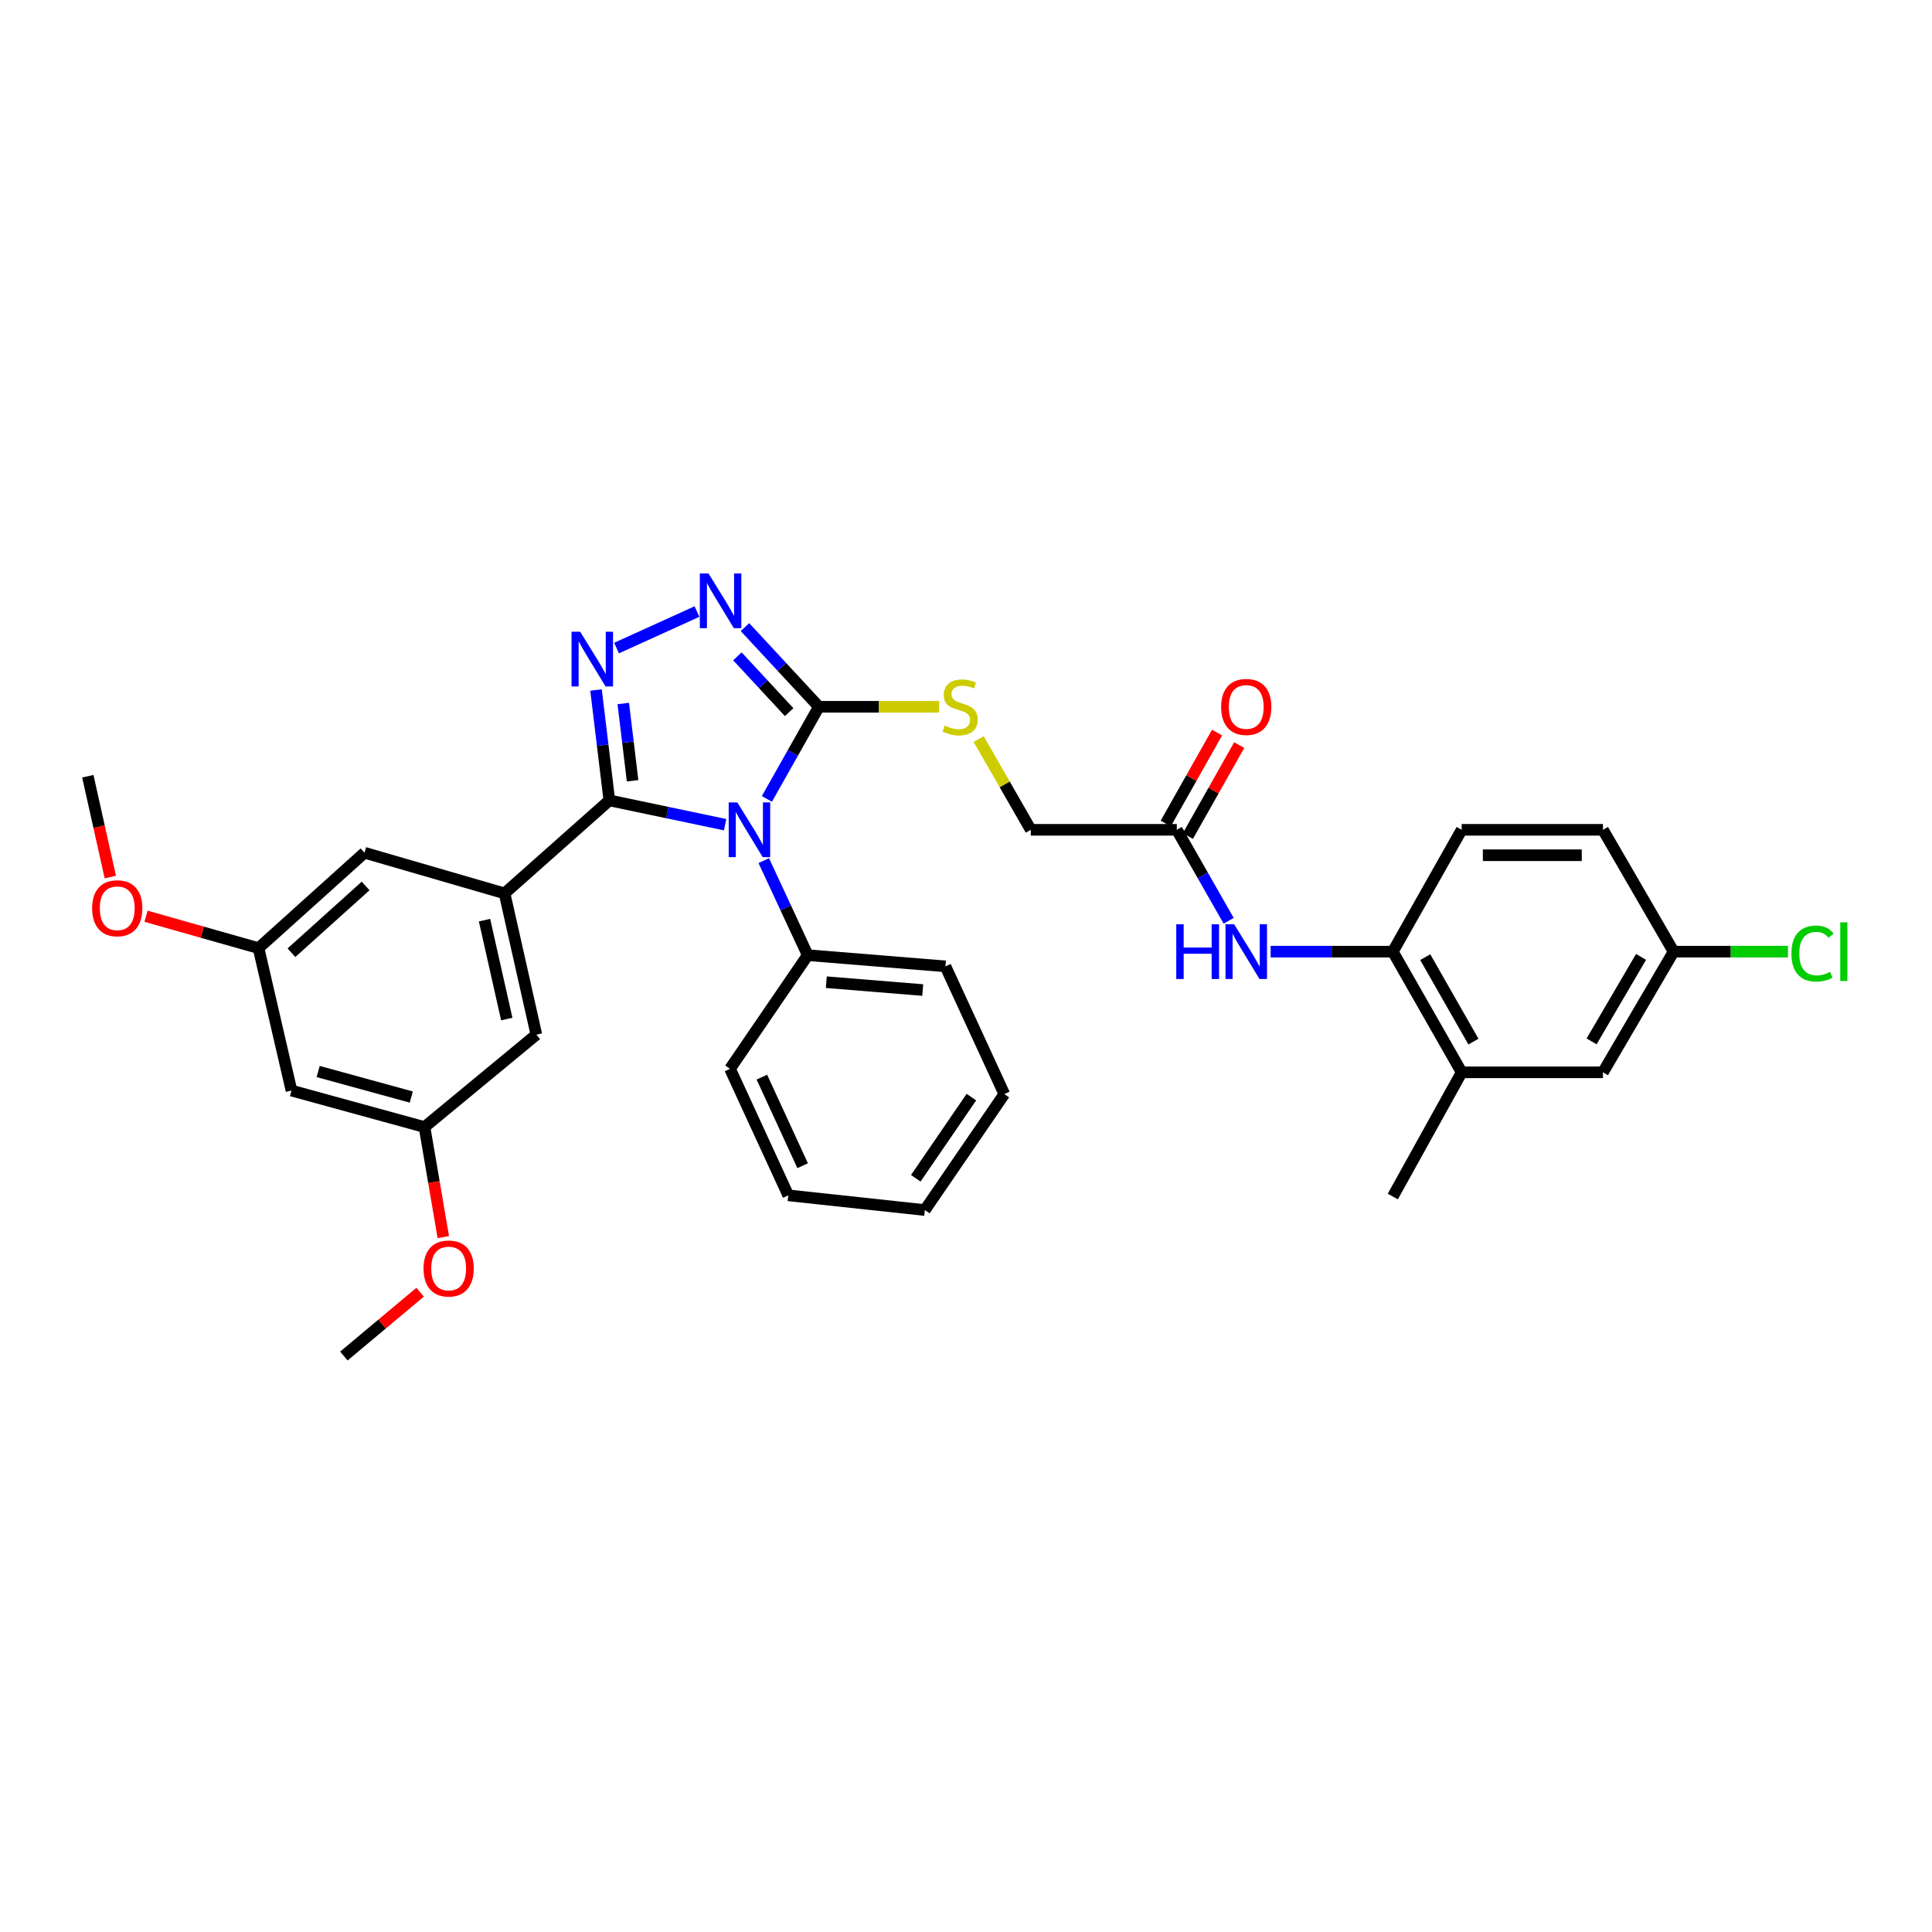 <?xml version='1.0' encoding='iso-8859-1'?>
<svg version='1.1' baseProfile='full'
              xmlns='http://www.w3.org/2000/svg'
                      xmlns:rdkit='http://www.rdkit.org/xml'
                      xmlns:xlink='http://www.w3.org/1999/xlink'
                  xml:space='preserve'
width='1000px' height='1000px' viewBox='0 0 1000 1000'>
<!-- END OF HEADER -->
<rect style='opacity:1.0;fill:#FFFFFF;stroke:none' width='1000' height='1000' x='0' y='0'> </rect>
<path class='bond-0' d='M 375.32,426.861 L 345.357,420.569' style='fill:none;fill-rule:evenodd;stroke:#0000FF;stroke-width:6px;stroke-linecap:butt;stroke-linejoin:miter;stroke-opacity:1' />
<path class='bond-0' d='M 345.357,420.569 L 315.395,414.277' style='fill:none;fill-rule:evenodd;stroke:#000000;stroke-width:6px;stroke-linecap:butt;stroke-linejoin:miter;stroke-opacity:1' />
<path class='bond-2' d='M 396.938,413.518 L 410.397,389.675' style='fill:none;fill-rule:evenodd;stroke:#0000FF;stroke-width:6px;stroke-linecap:butt;stroke-linejoin:miter;stroke-opacity:1' />
<path class='bond-2' d='M 410.397,389.675 L 423.857,365.832' style='fill:none;fill-rule:evenodd;stroke:#000000;stroke-width:6px;stroke-linecap:butt;stroke-linejoin:miter;stroke-opacity:1' />
<path class='bond-9' d='M 395.325,445.455 L 406.698,469.925' style='fill:none;fill-rule:evenodd;stroke:#0000FF;stroke-width:6px;stroke-linecap:butt;stroke-linejoin:miter;stroke-opacity:1' />
<path class='bond-9' d='M 406.698,469.925 L 418.071,494.394' style='fill:none;fill-rule:evenodd;stroke:#000000;stroke-width:6px;stroke-linecap:butt;stroke-linejoin:miter;stroke-opacity:1' />
<path class='bond-1' d='M 315.395,414.277 L 311.946,385.712' style='fill:none;fill-rule:evenodd;stroke:#000000;stroke-width:6px;stroke-linecap:butt;stroke-linejoin:miter;stroke-opacity:1' />
<path class='bond-1' d='M 311.946,385.712 L 308.498,357.146' style='fill:none;fill-rule:evenodd;stroke:#0000FF;stroke-width:6px;stroke-linecap:butt;stroke-linejoin:miter;stroke-opacity:1' />
<path class='bond-1' d='M 327.432,404.129 L 325.018,384.134' style='fill:none;fill-rule:evenodd;stroke:#000000;stroke-width:6px;stroke-linecap:butt;stroke-linejoin:miter;stroke-opacity:1' />
<path class='bond-1' d='M 325.018,384.134 L 322.604,364.138' style='fill:none;fill-rule:evenodd;stroke:#0000FF;stroke-width:6px;stroke-linecap:butt;stroke-linejoin:miter;stroke-opacity:1' />
<path class='bond-4' d='M 315.395,414.277 L 261.164,462.415' style='fill:none;fill-rule:evenodd;stroke:#000000;stroke-width:6px;stroke-linecap:butt;stroke-linejoin:miter;stroke-opacity:1' />
<path class='bond-33' d='M 319.13,335.439 L 360.757,316.535' style='fill:none;fill-rule:evenodd;stroke:#0000FF;stroke-width:6px;stroke-linecap:butt;stroke-linejoin:miter;stroke-opacity:1' />
<path class='bond-3' d='M 423.857,365.832 L 404.721,345.206' style='fill:none;fill-rule:evenodd;stroke:#000000;stroke-width:6px;stroke-linecap:butt;stroke-linejoin:miter;stroke-opacity:1' />
<path class='bond-3' d='M 404.721,345.206 L 385.586,324.579' style='fill:none;fill-rule:evenodd;stroke:#0000FF;stroke-width:6px;stroke-linecap:butt;stroke-linejoin:miter;stroke-opacity:1' />
<path class='bond-3' d='M 408.464,368.599 L 395.069,354.16' style='fill:none;fill-rule:evenodd;stroke:#000000;stroke-width:6px;stroke-linecap:butt;stroke-linejoin:miter;stroke-opacity:1' />
<path class='bond-3' d='M 395.069,354.16 L 381.674,339.722' style='fill:none;fill-rule:evenodd;stroke:#0000FF;stroke-width:6px;stroke-linecap:butt;stroke-linejoin:miter;stroke-opacity:1' />
<path class='bond-6' d='M 423.857,365.832 L 454.961,365.832' style='fill:none;fill-rule:evenodd;stroke:#000000;stroke-width:6px;stroke-linecap:butt;stroke-linejoin:miter;stroke-opacity:1' />
<path class='bond-6' d='M 454.961,365.832 L 486.066,365.832' style='fill:none;fill-rule:evenodd;stroke:#CCCC00;stroke-width:6px;stroke-linecap:butt;stroke-linejoin:miter;stroke-opacity:1' />
<path class='bond-11' d='M 261.164,462.415 L 277.615,535.532' style='fill:none;fill-rule:evenodd;stroke:#000000;stroke-width:6px;stroke-linecap:butt;stroke-linejoin:miter;stroke-opacity:1' />
<path class='bond-11' d='M 250.786,476.272 L 262.302,527.454' style='fill:none;fill-rule:evenodd;stroke:#000000;stroke-width:6px;stroke-linecap:butt;stroke-linejoin:miter;stroke-opacity:1' />
<path class='bond-12' d='M 261.164,462.415 L 188.661,441.378' style='fill:none;fill-rule:evenodd;stroke:#000000;stroke-width:6px;stroke-linecap:butt;stroke-linejoin:miter;stroke-opacity:1' />
<path class='bond-5' d='M 635.948,476.598 L 622.528,453.052' style='fill:none;fill-rule:evenodd;stroke:#0000FF;stroke-width:6px;stroke-linecap:butt;stroke-linejoin:miter;stroke-opacity:1' />
<path class='bond-5' d='M 622.528,453.052 L 609.108,429.506' style='fill:none;fill-rule:evenodd;stroke:#000000;stroke-width:6px;stroke-linecap:butt;stroke-linejoin:miter;stroke-opacity:1' />
<path class='bond-7' d='M 657.689,492.573 L 689.304,492.573' style='fill:none;fill-rule:evenodd;stroke:#0000FF;stroke-width:6px;stroke-linecap:butt;stroke-linejoin:miter;stroke-opacity:1' />
<path class='bond-7' d='M 689.304,492.573 L 720.92,492.573' style='fill:none;fill-rule:evenodd;stroke:#000000;stroke-width:6px;stroke-linecap:butt;stroke-linejoin:miter;stroke-opacity:1' />
<path class='bond-19' d='M 506.571,382.547 L 520.052,406.027' style='fill:none;fill-rule:evenodd;stroke:#CCCC00;stroke-width:6px;stroke-linecap:butt;stroke-linejoin:miter;stroke-opacity:1' />
<path class='bond-19' d='M 520.052,406.027 L 533.533,429.506' style='fill:none;fill-rule:evenodd;stroke:#000000;stroke-width:6px;stroke-linecap:butt;stroke-linejoin:miter;stroke-opacity:1' />
<path class='bond-10' d='M 720.92,492.573 L 756.557,555.033' style='fill:none;fill-rule:evenodd;stroke:#000000;stroke-width:6px;stroke-linecap:butt;stroke-linejoin:miter;stroke-opacity:1' />
<path class='bond-10' d='M 737.701,495.417 L 762.647,539.139' style='fill:none;fill-rule:evenodd;stroke:#000000;stroke-width:6px;stroke-linecap:butt;stroke-linejoin:miter;stroke-opacity:1' />
<path class='bond-18' d='M 720.92,492.573 L 756.557,429.506' style='fill:none;fill-rule:evenodd;stroke:#000000;stroke-width:6px;stroke-linecap:butt;stroke-linejoin:miter;stroke-opacity:1' />
<path class='bond-8' d='M 609.108,429.506 L 533.533,429.506' style='fill:none;fill-rule:evenodd;stroke:#000000;stroke-width:6px;stroke-linecap:butt;stroke-linejoin:miter;stroke-opacity:1' />
<path class='bond-17' d='M 614.841,432.742 L 628.131,409.199' style='fill:none;fill-rule:evenodd;stroke:#000000;stroke-width:6px;stroke-linecap:butt;stroke-linejoin:miter;stroke-opacity:1' />
<path class='bond-17' d='M 628.131,409.199 L 641.421,385.656' style='fill:none;fill-rule:evenodd;stroke:#FF0000;stroke-width:6px;stroke-linecap:butt;stroke-linejoin:miter;stroke-opacity:1' />
<path class='bond-17' d='M 603.375,426.27 L 616.665,402.727' style='fill:none;fill-rule:evenodd;stroke:#000000;stroke-width:6px;stroke-linecap:butt;stroke-linejoin:miter;stroke-opacity:1' />
<path class='bond-17' d='M 616.665,402.727 L 629.955,379.184' style='fill:none;fill-rule:evenodd;stroke:#FF0000;stroke-width:6px;stroke-linecap:butt;stroke-linejoin:miter;stroke-opacity:1' />
<path class='bond-26' d='M 418.071,494.394 L 489.36,500.188' style='fill:none;fill-rule:evenodd;stroke:#000000;stroke-width:6px;stroke-linecap:butt;stroke-linejoin:miter;stroke-opacity:1' />
<path class='bond-26' d='M 427.698,508.386 L 477.6,512.442' style='fill:none;fill-rule:evenodd;stroke:#000000;stroke-width:6px;stroke-linecap:butt;stroke-linejoin:miter;stroke-opacity:1' />
<path class='bond-27' d='M 418.071,494.394 L 377.855,553.204' style='fill:none;fill-rule:evenodd;stroke:#000000;stroke-width:6px;stroke-linecap:butt;stroke-linejoin:miter;stroke-opacity:1' />
<path class='bond-16' d='M 756.557,555.033 L 829.689,555.033' style='fill:none;fill-rule:evenodd;stroke:#000000;stroke-width:6px;stroke-linecap:butt;stroke-linejoin:miter;stroke-opacity:1' />
<path class='bond-25' d='M 756.557,555.033 L 720.92,619.322' style='fill:none;fill-rule:evenodd;stroke:#000000;stroke-width:6px;stroke-linecap:butt;stroke-linejoin:miter;stroke-opacity:1' />
<path class='bond-15' d='M 277.615,535.532 L 219.726,583.363' style='fill:none;fill-rule:evenodd;stroke:#000000;stroke-width:6px;stroke-linecap:butt;stroke-linejoin:miter;stroke-opacity:1' />
<path class='bond-14' d='M 188.661,441.378 L 133.816,490.744' style='fill:none;fill-rule:evenodd;stroke:#000000;stroke-width:6px;stroke-linecap:butt;stroke-linejoin:miter;stroke-opacity:1' />
<path class='bond-14' d='M 189.243,458.569 L 150.851,493.125' style='fill:none;fill-rule:evenodd;stroke:#000000;stroke-width:6px;stroke-linecap:butt;stroke-linejoin:miter;stroke-opacity:1' />
<path class='bond-13' d='M 150.873,564.476 L 133.816,490.744' style='fill:none;fill-rule:evenodd;stroke:#000000;stroke-width:6px;stroke-linecap:butt;stroke-linejoin:miter;stroke-opacity:1' />
<path class='bond-35' d='M 150.873,564.476 L 219.726,583.363' style='fill:none;fill-rule:evenodd;stroke:#000000;stroke-width:6px;stroke-linecap:butt;stroke-linejoin:miter;stroke-opacity:1' />
<path class='bond-35' d='M 164.684,554.612 L 212.881,567.832' style='fill:none;fill-rule:evenodd;stroke:#000000;stroke-width:6px;stroke-linecap:butt;stroke-linejoin:miter;stroke-opacity:1' />
<path class='bond-24' d='M 133.816,490.744 L 104.7,482.497' style='fill:none;fill-rule:evenodd;stroke:#000000;stroke-width:6px;stroke-linecap:butt;stroke-linejoin:miter;stroke-opacity:1' />
<path class='bond-24' d='M 104.7,482.497 L 75.584,474.25' style='fill:none;fill-rule:evenodd;stroke:#FF0000;stroke-width:6px;stroke-linecap:butt;stroke-linejoin:miter;stroke-opacity:1' />
<path class='bond-23' d='M 219.726,583.363 L 224.592,611.841' style='fill:none;fill-rule:evenodd;stroke:#000000;stroke-width:6px;stroke-linecap:butt;stroke-linejoin:miter;stroke-opacity:1' />
<path class='bond-23' d='M 224.592,611.841 L 229.457,640.32' style='fill:none;fill-rule:evenodd;stroke:#FF0000;stroke-width:6px;stroke-linecap:butt;stroke-linejoin:miter;stroke-opacity:1' />
<path class='bond-36' d='M 829.689,555.033 L 866.248,492.573' style='fill:none;fill-rule:evenodd;stroke:#000000;stroke-width:6px;stroke-linecap:butt;stroke-linejoin:miter;stroke-opacity:1' />
<path class='bond-36' d='M 823.81,539.013 L 849.401,495.291' style='fill:none;fill-rule:evenodd;stroke:#000000;stroke-width:6px;stroke-linecap:butt;stroke-linejoin:miter;stroke-opacity:1' />
<path class='bond-21' d='M 756.557,429.506 L 829.689,429.506' style='fill:none;fill-rule:evenodd;stroke:#000000;stroke-width:6px;stroke-linecap:butt;stroke-linejoin:miter;stroke-opacity:1' />
<path class='bond-21' d='M 767.527,442.672 L 818.719,442.672' style='fill:none;fill-rule:evenodd;stroke:#000000;stroke-width:6px;stroke-linecap:butt;stroke-linejoin:miter;stroke-opacity:1' />
<path class='bond-20' d='M 866.248,492.573 L 829.689,429.506' style='fill:none;fill-rule:evenodd;stroke:#000000;stroke-width:6px;stroke-linecap:butt;stroke-linejoin:miter;stroke-opacity:1' />
<path class='bond-22' d='M 866.248,492.573 L 895.84,492.573' style='fill:none;fill-rule:evenodd;stroke:#000000;stroke-width:6px;stroke-linecap:butt;stroke-linejoin:miter;stroke-opacity:1' />
<path class='bond-22' d='M 895.84,492.573 L 925.433,492.573' style='fill:none;fill-rule:evenodd;stroke:#00CC00;stroke-width:6px;stroke-linecap:butt;stroke-linejoin:miter;stroke-opacity:1' />
<path class='bond-28' d='M 217.452,668.854 L 197.72,685.368' style='fill:none;fill-rule:evenodd;stroke:#FF0000;stroke-width:6px;stroke-linecap:butt;stroke-linejoin:miter;stroke-opacity:1' />
<path class='bond-28' d='M 197.72,685.368 L 177.989,701.882' style='fill:none;fill-rule:evenodd;stroke:#000000;stroke-width:6px;stroke-linecap:butt;stroke-linejoin:miter;stroke-opacity:1' />
<path class='bond-29' d='M 57.098,453.961 L 51.276,427.869' style='fill:none;fill-rule:evenodd;stroke:#FF0000;stroke-width:6px;stroke-linecap:butt;stroke-linejoin:miter;stroke-opacity:1' />
<path class='bond-29' d='M 51.276,427.869 L 45.455,401.776' style='fill:none;fill-rule:evenodd;stroke:#000000;stroke-width:6px;stroke-linecap:butt;stroke-linejoin:miter;stroke-opacity:1' />
<path class='bond-31' d='M 489.36,500.188 L 519.825,566.298' style='fill:none;fill-rule:evenodd;stroke:#000000;stroke-width:6px;stroke-linecap:butt;stroke-linejoin:miter;stroke-opacity:1' />
<path class='bond-30' d='M 377.855,553.204 L 408.013,618.707' style='fill:none;fill-rule:evenodd;stroke:#000000;stroke-width:6px;stroke-linecap:butt;stroke-linejoin:miter;stroke-opacity:1' />
<path class='bond-30' d='M 394.338,557.523 L 415.449,603.375' style='fill:none;fill-rule:evenodd;stroke:#000000;stroke-width:6px;stroke-linecap:butt;stroke-linejoin:miter;stroke-opacity:1' />
<path class='bond-32' d='M 408.013,618.707 L 478.702,626.322' style='fill:none;fill-rule:evenodd;stroke:#000000;stroke-width:6px;stroke-linecap:butt;stroke-linejoin:miter;stroke-opacity:1' />
<path class='bond-34' d='M 519.825,566.298 L 478.702,626.322' style='fill:none;fill-rule:evenodd;stroke:#000000;stroke-width:6px;stroke-linecap:butt;stroke-linejoin:miter;stroke-opacity:1' />
<path class='bond-34' d='M 502.795,567.86 L 474.009,609.877' style='fill:none;fill-rule:evenodd;stroke:#000000;stroke-width:6px;stroke-linecap:butt;stroke-linejoin:miter;stroke-opacity:1' />
<path  class='atom-0' d='M 381.652 415.346
L 390.932 430.346
Q 391.852 431.826, 393.332 434.506
Q 394.812 437.186, 394.892 437.346
L 394.892 415.346
L 398.652 415.346
L 398.652 443.666
L 394.772 443.666
L 384.812 427.266
Q 383.652 425.346, 382.412 423.146
Q 381.212 420.946, 380.852 420.266
L 380.852 443.666
L 377.172 443.666
L 377.172 415.346
L 381.652 415.346
' fill='#0000FF'/>
<path  class='atom-2' d='M 300.306 326.985
L 309.586 341.985
Q 310.506 343.465, 311.986 346.145
Q 313.466 348.825, 313.546 348.985
L 313.546 326.985
L 317.306 326.985
L 317.306 355.305
L 313.426 355.305
L 303.466 338.905
Q 302.306 336.985, 301.066 334.785
Q 299.866 332.585, 299.506 331.905
L 299.506 355.305
L 295.826 355.305
L 295.826 326.985
L 300.306 326.985
' fill='#0000FF'/>
<path  class='atom-4' d='M 366.716 296.827
L 375.996 311.827
Q 376.916 313.307, 378.396 315.987
Q 379.876 318.667, 379.956 318.827
L 379.956 296.827
L 383.716 296.827
L 383.716 325.147
L 379.836 325.147
L 369.876 308.747
Q 368.716 306.827, 367.476 304.627
Q 366.276 302.427, 365.916 301.747
L 365.916 325.147
L 362.236 325.147
L 362.236 296.827
L 366.716 296.827
' fill='#0000FF'/>
<path  class='atom-6' d='M 608.832 478.413
L 612.672 478.413
L 612.672 490.453
L 627.152 490.453
L 627.152 478.413
L 630.992 478.413
L 630.992 506.733
L 627.152 506.733
L 627.152 493.653
L 612.672 493.653
L 612.672 506.733
L 608.832 506.733
L 608.832 478.413
' fill='#0000FF'/>
<path  class='atom-6' d='M 638.792 478.413
L 648.072 493.413
Q 648.992 494.893, 650.472 497.573
Q 651.952 500.253, 652.032 500.413
L 652.032 478.413
L 655.792 478.413
L 655.792 506.733
L 651.912 506.733
L 641.952 490.333
Q 640.792 488.413, 639.552 486.213
Q 638.352 484.013, 637.992 483.333
L 637.992 506.733
L 634.312 506.733
L 634.312 478.413
L 638.792 478.413
' fill='#0000FF'/>
<path  class='atom-7' d='M 488.974 375.552
Q 489.294 375.672, 490.614 376.232
Q 491.934 376.792, 493.374 377.152
Q 494.854 377.472, 496.294 377.472
Q 498.974 377.472, 500.534 376.192
Q 502.094 374.872, 502.094 372.592
Q 502.094 371.032, 501.294 370.072
Q 500.534 369.112, 499.334 368.592
Q 498.134 368.072, 496.134 367.472
Q 493.614 366.712, 492.094 365.992
Q 490.614 365.272, 489.534 363.752
Q 488.494 362.232, 488.494 359.672
Q 488.494 356.112, 490.894 353.912
Q 493.334 351.712, 498.134 351.712
Q 501.414 351.712, 505.134 353.272
L 504.214 356.352
Q 500.814 354.952, 498.254 354.952
Q 495.494 354.952, 493.974 356.112
Q 492.454 357.232, 492.494 359.192
Q 492.494 360.712, 493.254 361.632
Q 494.054 362.552, 495.174 363.072
Q 496.334 363.592, 498.254 364.192
Q 500.814 364.992, 502.334 365.792
Q 503.854 366.592, 504.934 368.232
Q 506.054 369.832, 506.054 372.592
Q 506.054 376.512, 503.414 378.632
Q 500.814 380.712, 496.454 380.712
Q 493.934 380.712, 492.014 380.152
Q 490.134 379.632, 487.894 378.712
L 488.974 375.552
' fill='#CCCC00'/>
<path  class='atom-18' d='M 632.052 365.912
Q 632.052 359.112, 635.412 355.312
Q 638.772 351.512, 645.052 351.512
Q 651.332 351.512, 654.692 355.312
Q 658.052 359.112, 658.052 365.912
Q 658.052 372.792, 654.652 376.712
Q 651.252 380.592, 645.052 380.592
Q 638.812 380.592, 635.412 376.712
Q 632.052 372.832, 632.052 365.912
M 645.052 377.392
Q 649.372 377.392, 651.692 374.512
Q 654.052 371.592, 654.052 365.912
Q 654.052 360.352, 651.692 357.552
Q 649.372 354.712, 645.052 354.712
Q 640.732 354.712, 638.372 357.512
Q 636.052 360.312, 636.052 365.912
Q 636.052 371.632, 638.372 374.512
Q 640.732 377.392, 645.052 377.392
' fill='#FF0000'/>
<path  class='atom-23' d='M 927.231 493.553
Q 927.231 486.513, 930.511 482.833
Q 933.831 479.113, 940.111 479.113
Q 945.951 479.113, 949.071 483.233
L 946.431 485.393
Q 944.151 482.393, 940.111 482.393
Q 935.831 482.393, 933.551 485.273
Q 931.311 488.113, 931.311 493.553
Q 931.311 499.153, 933.631 502.033
Q 935.991 504.913, 940.551 504.913
Q 943.671 504.913, 947.311 503.033
L 948.431 506.033
Q 946.951 506.993, 944.711 507.553
Q 942.471 508.113, 939.991 508.113
Q 933.831 508.113, 930.511 504.353
Q 927.231 500.593, 927.231 493.553
' fill='#00CC00'/>
<path  class='atom-23' d='M 952.511 477.393
L 956.191 477.393
L 956.191 507.753
L 952.511 507.753
L 952.511 477.393
' fill='#00CC00'/>
<path  class='atom-24' d='M 219.22 656.575
Q 219.22 649.775, 222.58 645.975
Q 225.94 642.175, 232.22 642.175
Q 238.5 642.175, 241.86 645.975
Q 245.22 649.775, 245.22 656.575
Q 245.22 663.455, 241.82 667.375
Q 238.42 671.255, 232.22 671.255
Q 225.98 671.255, 222.58 667.375
Q 219.22 663.495, 219.22 656.575
M 232.22 668.055
Q 236.54 668.055, 238.86 665.175
Q 241.22 662.255, 241.22 656.575
Q 241.22 651.015, 238.86 648.215
Q 236.54 645.375, 232.22 645.375
Q 227.9 645.375, 225.54 648.175
Q 223.22 650.975, 223.22 656.575
Q 223.22 662.295, 225.54 665.175
Q 227.9 668.055, 232.22 668.055
' fill='#FF0000'/>
<path  class='atom-25' d='M 47.684 470.109
Q 47.684 463.309, 51.044 459.509
Q 54.404 455.709, 60.684 455.709
Q 66.964 455.709, 70.324 459.509
Q 73.684 463.309, 73.684 470.109
Q 73.684 476.989, 70.284 480.909
Q 66.884 484.789, 60.684 484.789
Q 54.444 484.789, 51.044 480.909
Q 47.684 477.029, 47.684 470.109
M 60.684 481.589
Q 65.004 481.589, 67.324 478.709
Q 69.684 475.789, 69.684 470.109
Q 69.684 464.549, 67.324 461.749
Q 65.004 458.909, 60.684 458.909
Q 56.364 458.909, 54.004 461.709
Q 51.684 464.509, 51.684 470.109
Q 51.684 475.829, 54.004 478.709
Q 56.364 481.589, 60.684 481.589
' fill='#FF0000'/>
</svg>
